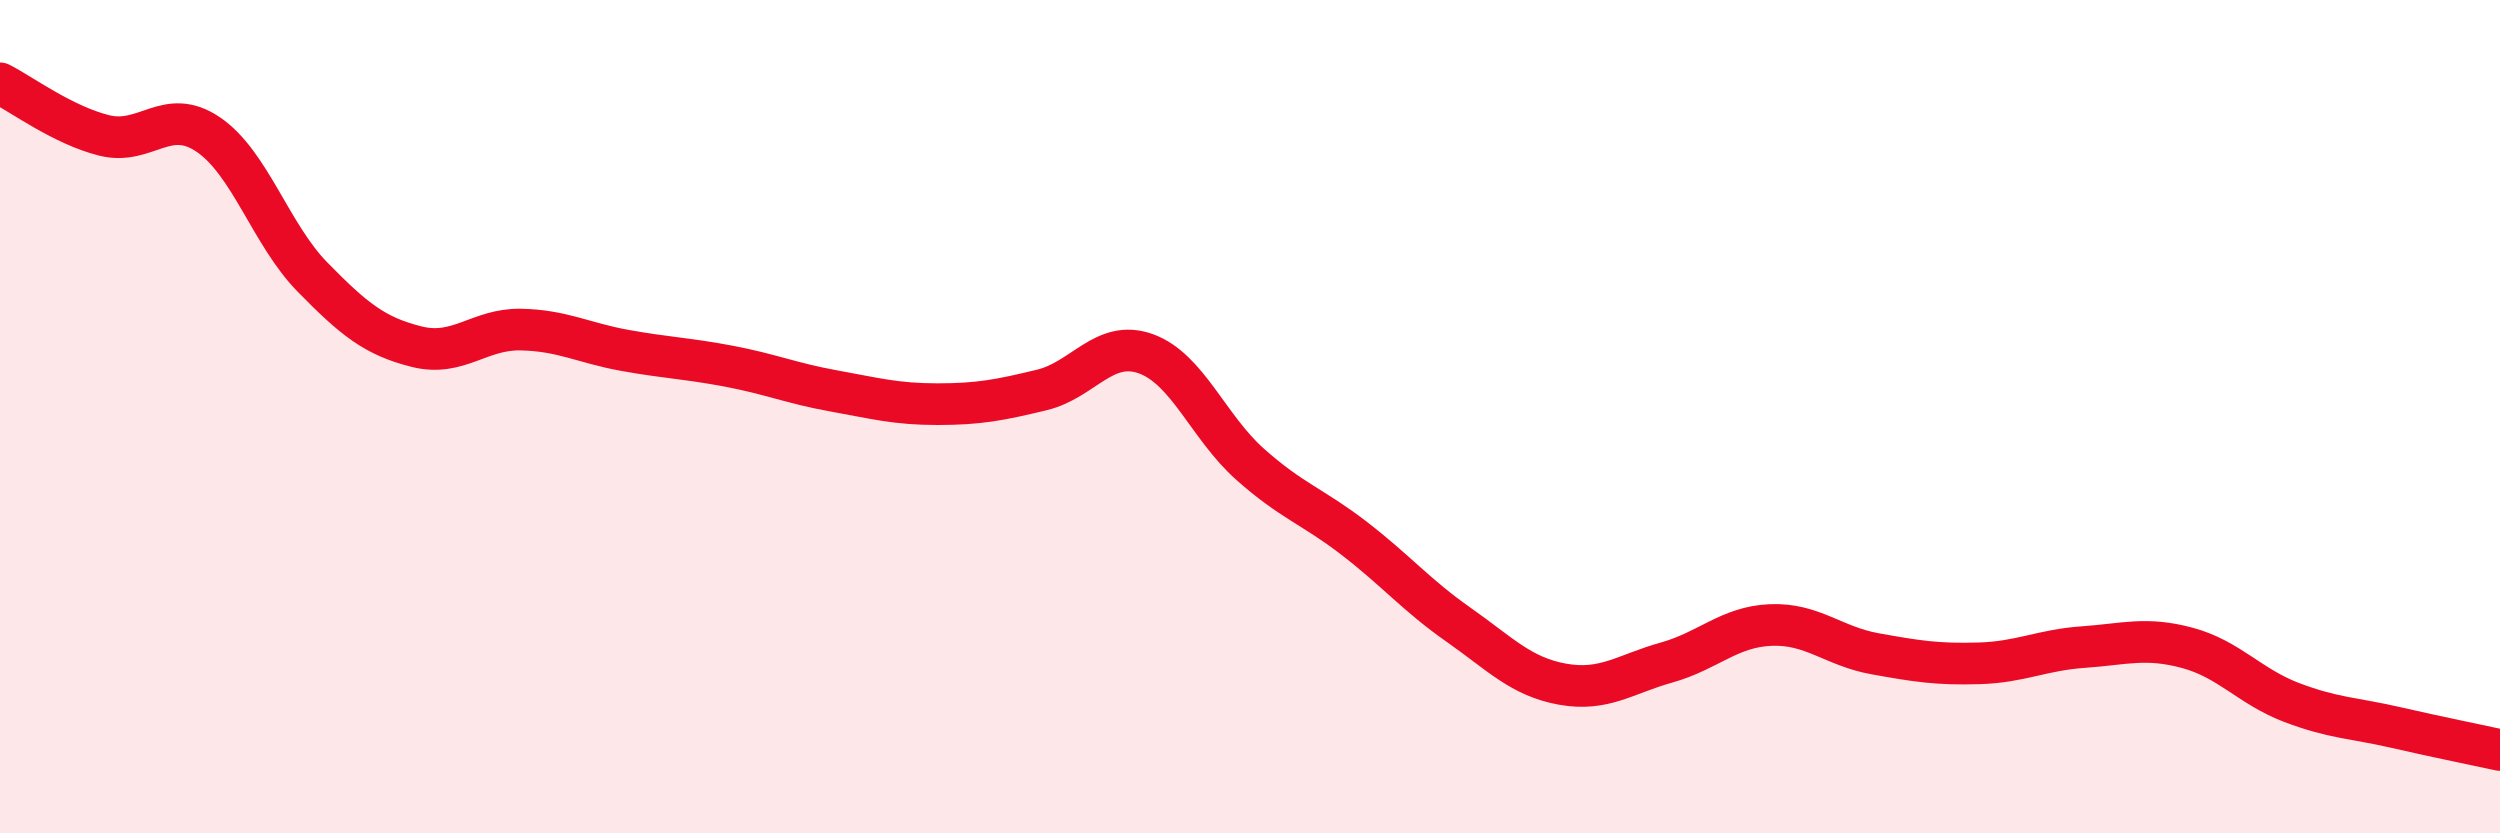 
    <svg width="60" height="20" viewBox="0 0 60 20" xmlns="http://www.w3.org/2000/svg">
      <path
        d="M 0,2 C 0.5,2.25 1.5,3 2.5,3.25 C 3.5,3.5 4,2.55 5,3.23 C 6,3.91 6.5,5.63 7.5,6.65 C 8.5,7.67 9,8.07 10,8.32 C 11,8.57 11.5,7.89 12.5,7.91 C 13.5,7.93 14,8.23 15,8.41 C 16,8.59 16.5,8.6 17.5,8.79 C 18.5,8.98 19,9.2 20,9.38 C 21,9.56 21.5,9.7 22.5,9.7 C 23.5,9.7 24,9.6 25,9.36 C 26,9.12 26.5,8.13 27.5,8.49 C 28.5,8.85 29,10.25 30,11.14 C 31,12.03 31.5,12.15 32.5,12.92 C 33.5,13.69 34,14.29 35,14.99 C 36,15.69 36.5,16.24 37.5,16.42 C 38.5,16.6 39,16.18 40,15.9 C 41,15.62 41.5,15.04 42.5,15 C 43.5,14.96 44,15.51 45,15.69 C 46,15.87 46.5,15.95 47.5,15.92 C 48.5,15.89 49,15.6 50,15.53 C 51,15.46 51.5,15.28 52.5,15.55 C 53.5,15.82 54,16.48 55,16.86 C 56,17.24 56.5,17.23 57.5,17.46 C 58.5,17.69 59.5,17.89 60,18L60 20L0 20Z"
        fill="#EB0A25"
        opacity="0.1"
        stroke-linecap="round"
        stroke-linejoin="round"
      />
      <path
        d="M 0,2 C 0.5,2.25 1.5,3 2.5,3.25 C 3.5,3.5 4,2.55 5,3.23 C 6,3.91 6.5,5.63 7.5,6.65 C 8.5,7.67 9,8.07 10,8.32 C 11,8.57 11.5,7.89 12.5,7.91 C 13.5,7.93 14,8.23 15,8.41 C 16,8.59 16.5,8.6 17.5,8.79 C 18.5,8.98 19,9.2 20,9.38 C 21,9.56 21.5,9.7 22.5,9.7 C 23.5,9.7 24,9.6 25,9.36 C 26,9.12 26.5,8.13 27.5,8.49 C 28.5,8.85 29,10.25 30,11.14 C 31,12.03 31.5,12.15 32.5,12.92 C 33.5,13.69 34,14.29 35,14.99 C 36,15.69 36.5,16.24 37.5,16.42 C 38.5,16.6 39,16.18 40,15.9 C 41,15.62 41.5,15.04 42.5,15 C 43.5,14.96 44,15.51 45,15.69 C 46,15.87 46.5,15.95 47.5,15.92 C 48.5,15.89 49,15.6 50,15.53 C 51,15.46 51.5,15.28 52.5,15.55 C 53.5,15.82 54,16.48 55,16.86 C 56,17.24 56.5,17.23 57.5,17.46 C 58.5,17.69 59.5,17.89 60,18"
        stroke="#EB0A25"
        stroke-width="1"
        fill="none"
        stroke-linecap="round"
        stroke-linejoin="round"
      />
    </svg>
  